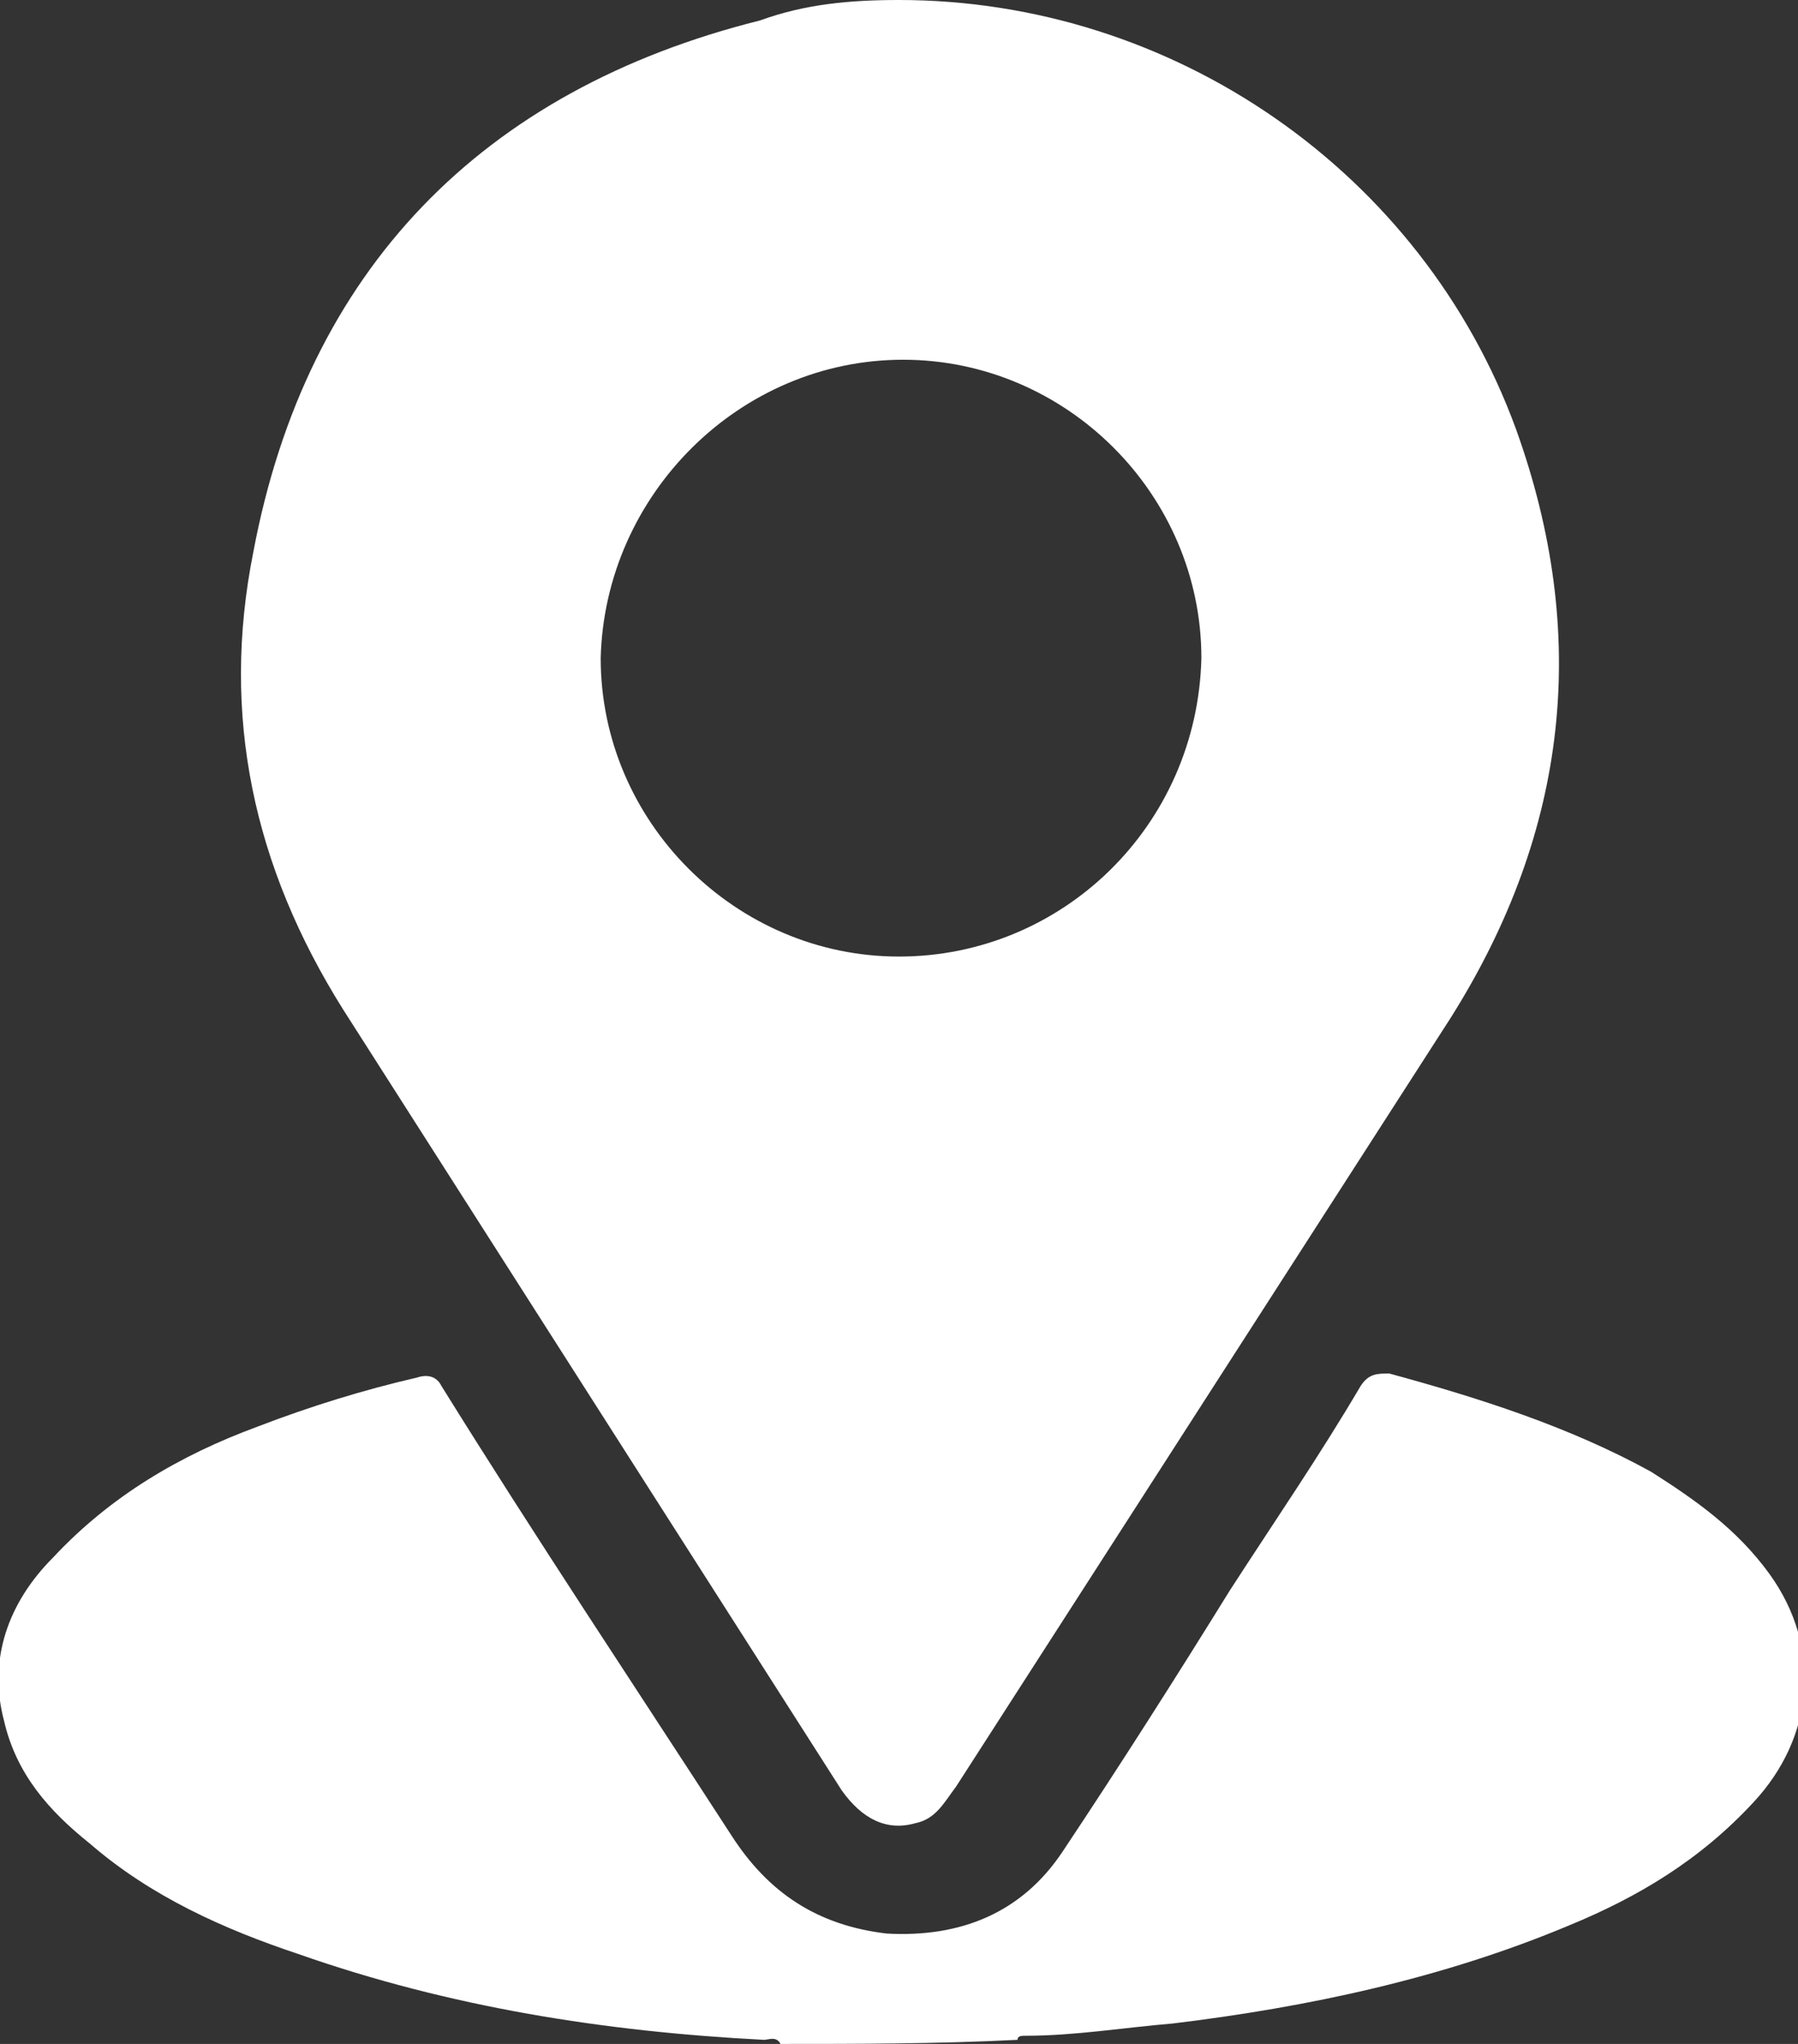 <svg xmlns="http://www.w3.org/2000/svg" xmlns:v="https://vecta.io/nano" viewBox="0 0 44 50" fill="#fff"><rect x="0" y="0" width="44" height="50" fill="#333333" stroke="none"/><path d="M19.1 50c-.1-.2-.3-.1-.4-.1-3.9-.2-7.7-.8-11.4-2.1-1.8-.6-3.6-1.4-5.1-2.7-1-.8-1.8-1.7-2.1-3-.4-1.5.1-2.9 1.2-4 1.4-1.5 3.1-2.5 5-3.2 1.3-.5 2.6-.9 3.9-1.2.3-.1.5 0 .6.2 2.3 3.7 4.7 7.3 7.1 11 .9 1.4 2.1 2.2 3.8 2.4 1.8.1 3.3-.5 4.3-2 1.4-2.1 2.8-4.3 4.1-6.4 1.1-1.7 2.2-3.3 3.2-5 .2-.3.4-.3.7-.3 2.2.6 4.4 1.3 6.4 2.4 1.1.7 2.1 1.4 2.9 2.5 1.3 1.8 1.1 4-.4 5.6-1.3 1.4-2.8 2.3-4.5 3-3.1 1.3-6.4 2-9.7 2.4-1.2.1-2.4.3-3.6.3-.1 0-.2 0-.2.1-2 .1-3.9.1-5.8.1zM22 0c6.7 0 12.8 4.2 15.1 10.5 1.8 5 1.3 9.8-1.6 14.4L23.4 43.7c-.3.4-.5.8-1 .9-.7.2-1.3-.1-1.8-.8L16 36.6 8.4 24.7c-2.2-3.5-3-7.2-2.2-11.2C7.5 6.6 11.8 2.2 18.6.5 19.7.1 20.8 0 22 0zm7.4 16.1c0-4-3.3-7.3-7.3-7.3s-7.3 3.3-7.4 7.3c0 4 3.3 7.3 7.3 7.3s7.3-3.2 7.4-7.3z"></path></svg>